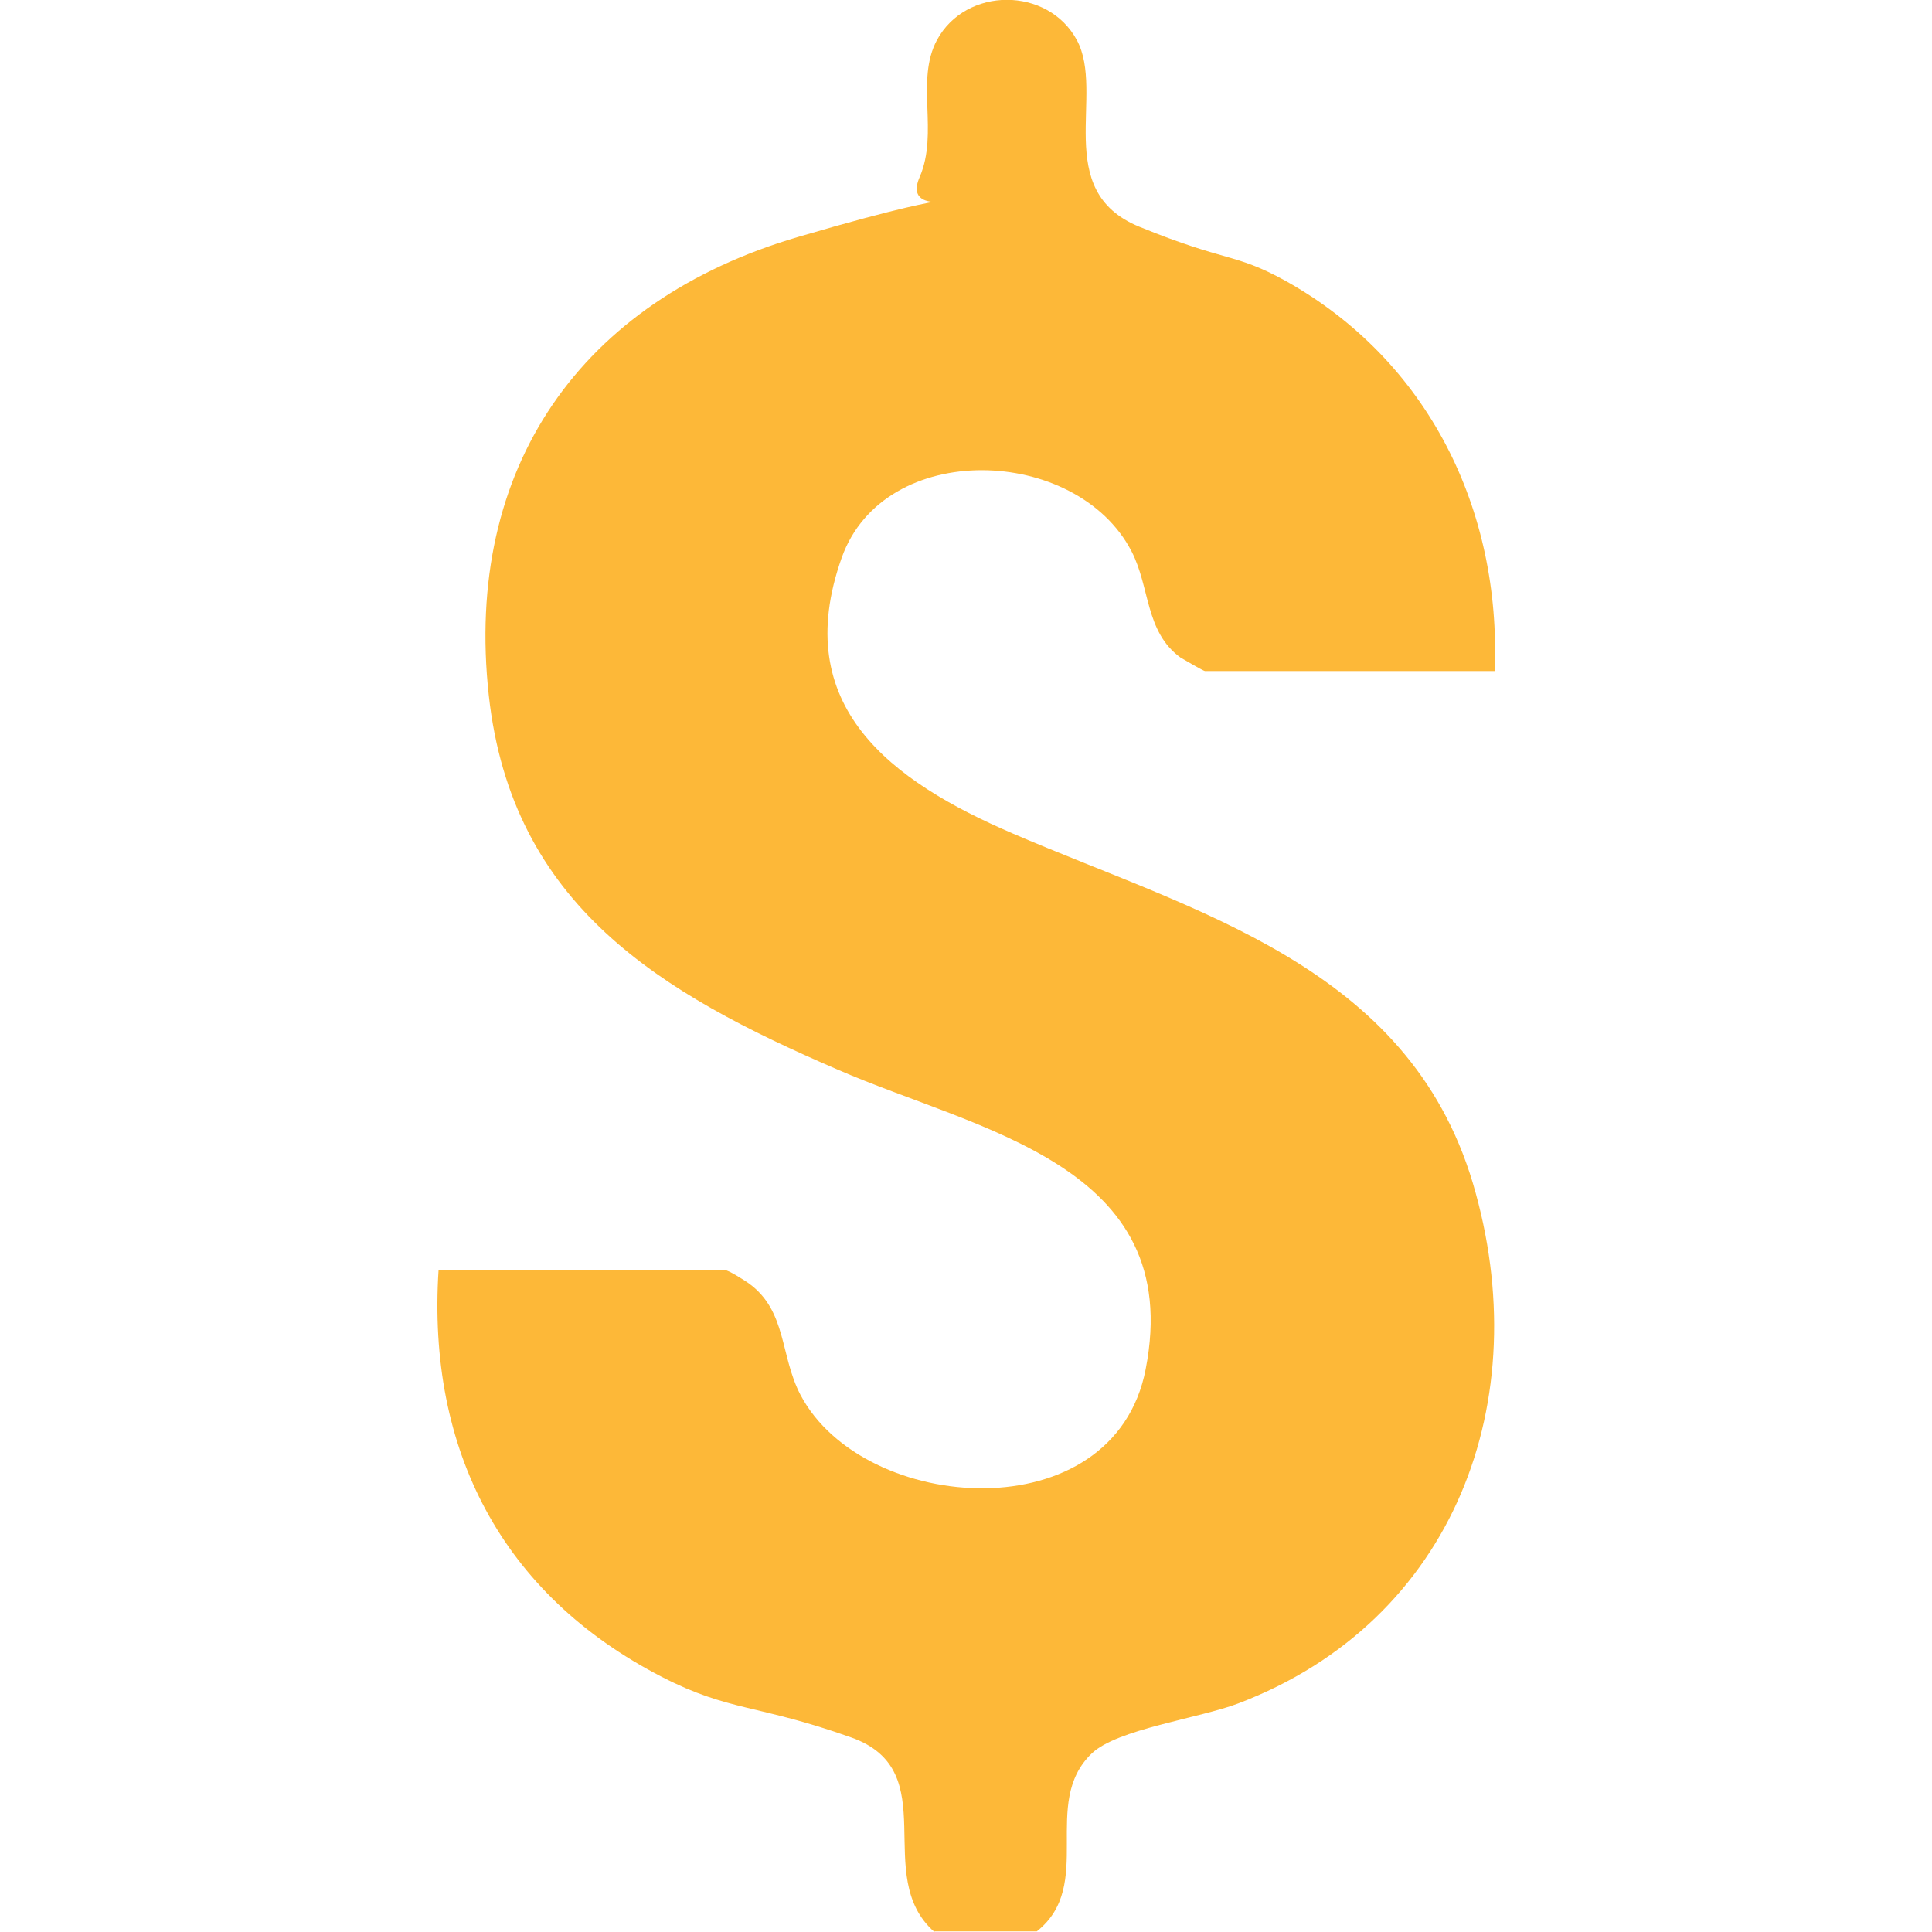 <?xml version="1.0" encoding="UTF-8"?>
<svg id="Layer_1" xmlns="http://www.w3.org/2000/svg" version="1.1" viewBox="0 0 300 300">
  <!-- Generator: Adobe Illustrator 29.1.0, SVG Export Plug-In . SVG Version: 2.1.0 Build 142)  -->
  <defs>
    <style>
      .st0 {
        fill: #fdb838;
      }
    </style>
  </defs>
  <path class="st0" d="M145.1,300c-9.9-8.7,1.7-25-12.9-30.2s-18.9-4-29.4-9.4c-24.9-12.8-36.5-35.3-34.7-63.2h44.4c.6,0,3.1,1.6,3.8,2.1,5.9,4.3,4.8,11.2,8,17.3,9.8,18.6,48.7,21.4,53.6-4,6.2-31.8-26-37-47.8-46.5-27.6-11.9-50.6-25.5-54.2-58.1-3.9-35.4,14.3-61.3,48-71.2s15.5-1.5,18.9-9.3c3-6.9-.7-15,2.7-21.3,4.5-8.3,17.2-8.3,21.7,0s-4,23.4,9.7,29,14.7,4,22.7,8.4c22.2,12.4,33.5,35.5,32.5,60.6h-45c-.2,0-3.3-1.8-3.8-2.1-5.5-4-4.7-10.9-7.6-16.5-8.5-16.4-38.4-17.5-45,1-8.2,23.1,7.7,34.7,26.5,42.8,28.3,12.2,61.4,20.5,71.5,54.3,10,33.7-2.8,68-36.4,80.8-6,2.3-18.9,4-22.8,7.8-8,7.7.6,20.4-8.5,27.6h-15.9Z"/>
</svg>